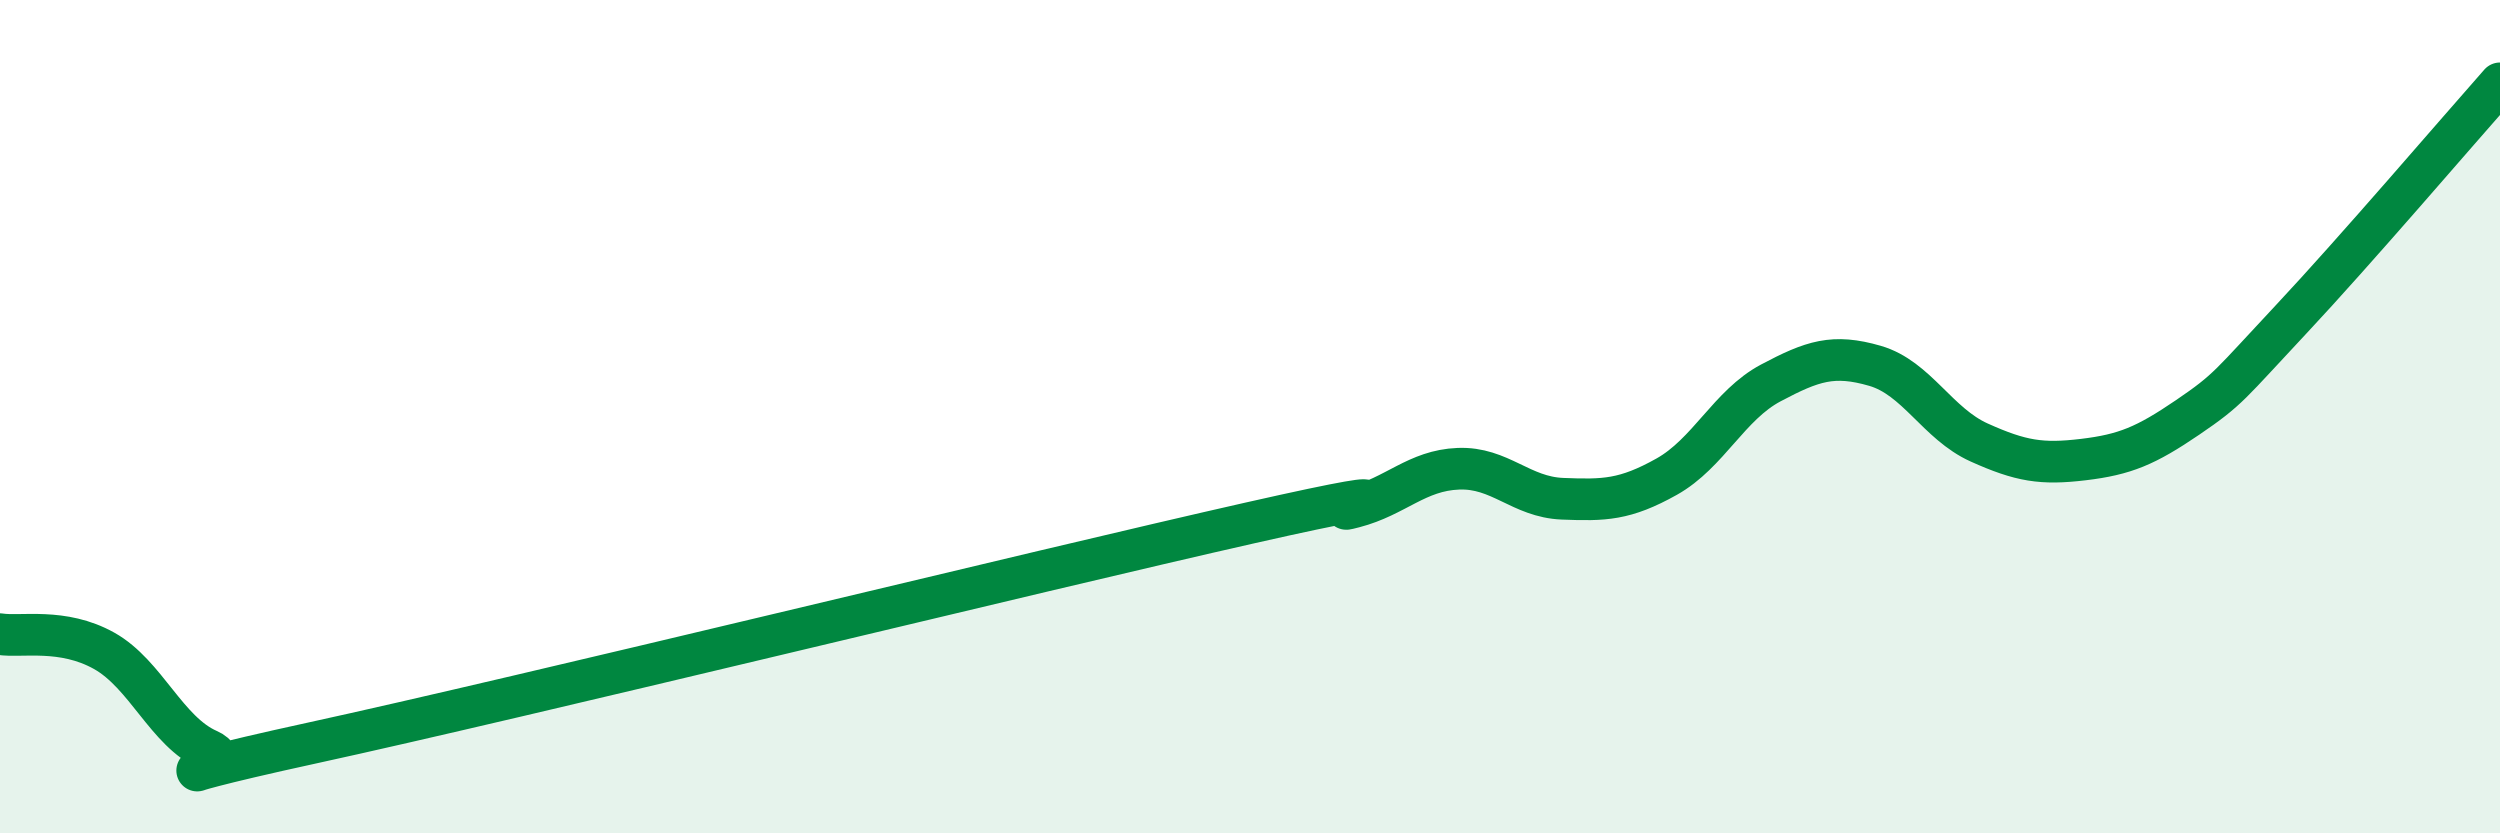 
    <svg width="60" height="20" viewBox="0 0 60 20" xmlns="http://www.w3.org/2000/svg">
      <path
        d="M 0,15.22 C 0.5,15.3 1.5,15.06 2.5,15.62 C 3.5,16.18 4,17.56 5,18 C 6,18.44 2.5,18.92 7.5,17.83 C 12.5,16.74 25,13.68 30,12.55 C 35,11.42 31.5,12.43 32.5,12.17 C 33.5,11.91 34,11.29 35,11.25 C 36,11.21 36.5,11.93 37.5,11.97 C 38.5,12.01 39,12 40,11.44 C 41,10.88 41.5,9.72 42.5,9.19 C 43.5,8.66 44,8.49 45,8.78 C 46,9.07 46.5,10.17 47.5,10.62 C 48.5,11.07 49,11.15 50,11.03 C 51,10.91 51.5,10.7 52.5,10.02 C 53.5,9.34 53.5,9.25 55,7.65 C 56.5,6.05 59,3.13 60,2L60 20L0 20Z"
        fill="#008740"
        opacity="0.1"
        stroke-linecap="round"
        stroke-linejoin="round"
      />
      <path
        d="M 0,15.22 C 0.5,15.3 1.5,15.06 2.5,15.62 C 3.5,16.18 4,17.56 5,18 C 6,18.44 2.5,18.92 7.5,17.83 C 12.5,16.74 25,13.68 30,12.55 C 35,11.42 31.5,12.43 32.5,12.17 C 33.5,11.91 34,11.29 35,11.25 C 36,11.21 36.5,11.93 37.5,11.97 C 38.5,12.01 39,12 40,11.44 C 41,10.88 41.5,9.72 42.5,9.19 C 43.5,8.66 44,8.49 45,8.78 C 46,9.07 46.5,10.17 47.5,10.62 C 48.5,11.07 49,11.15 50,11.03 C 51,10.91 51.5,10.7 52.5,10.02 C 53.5,9.34 53.5,9.25 55,7.65 C 56.5,6.05 59,3.13 60,2"
        stroke="#008740"
        stroke-width="1"
        fill="none"
        stroke-linecap="round"
        stroke-linejoin="round"
      />
    </svg>
  